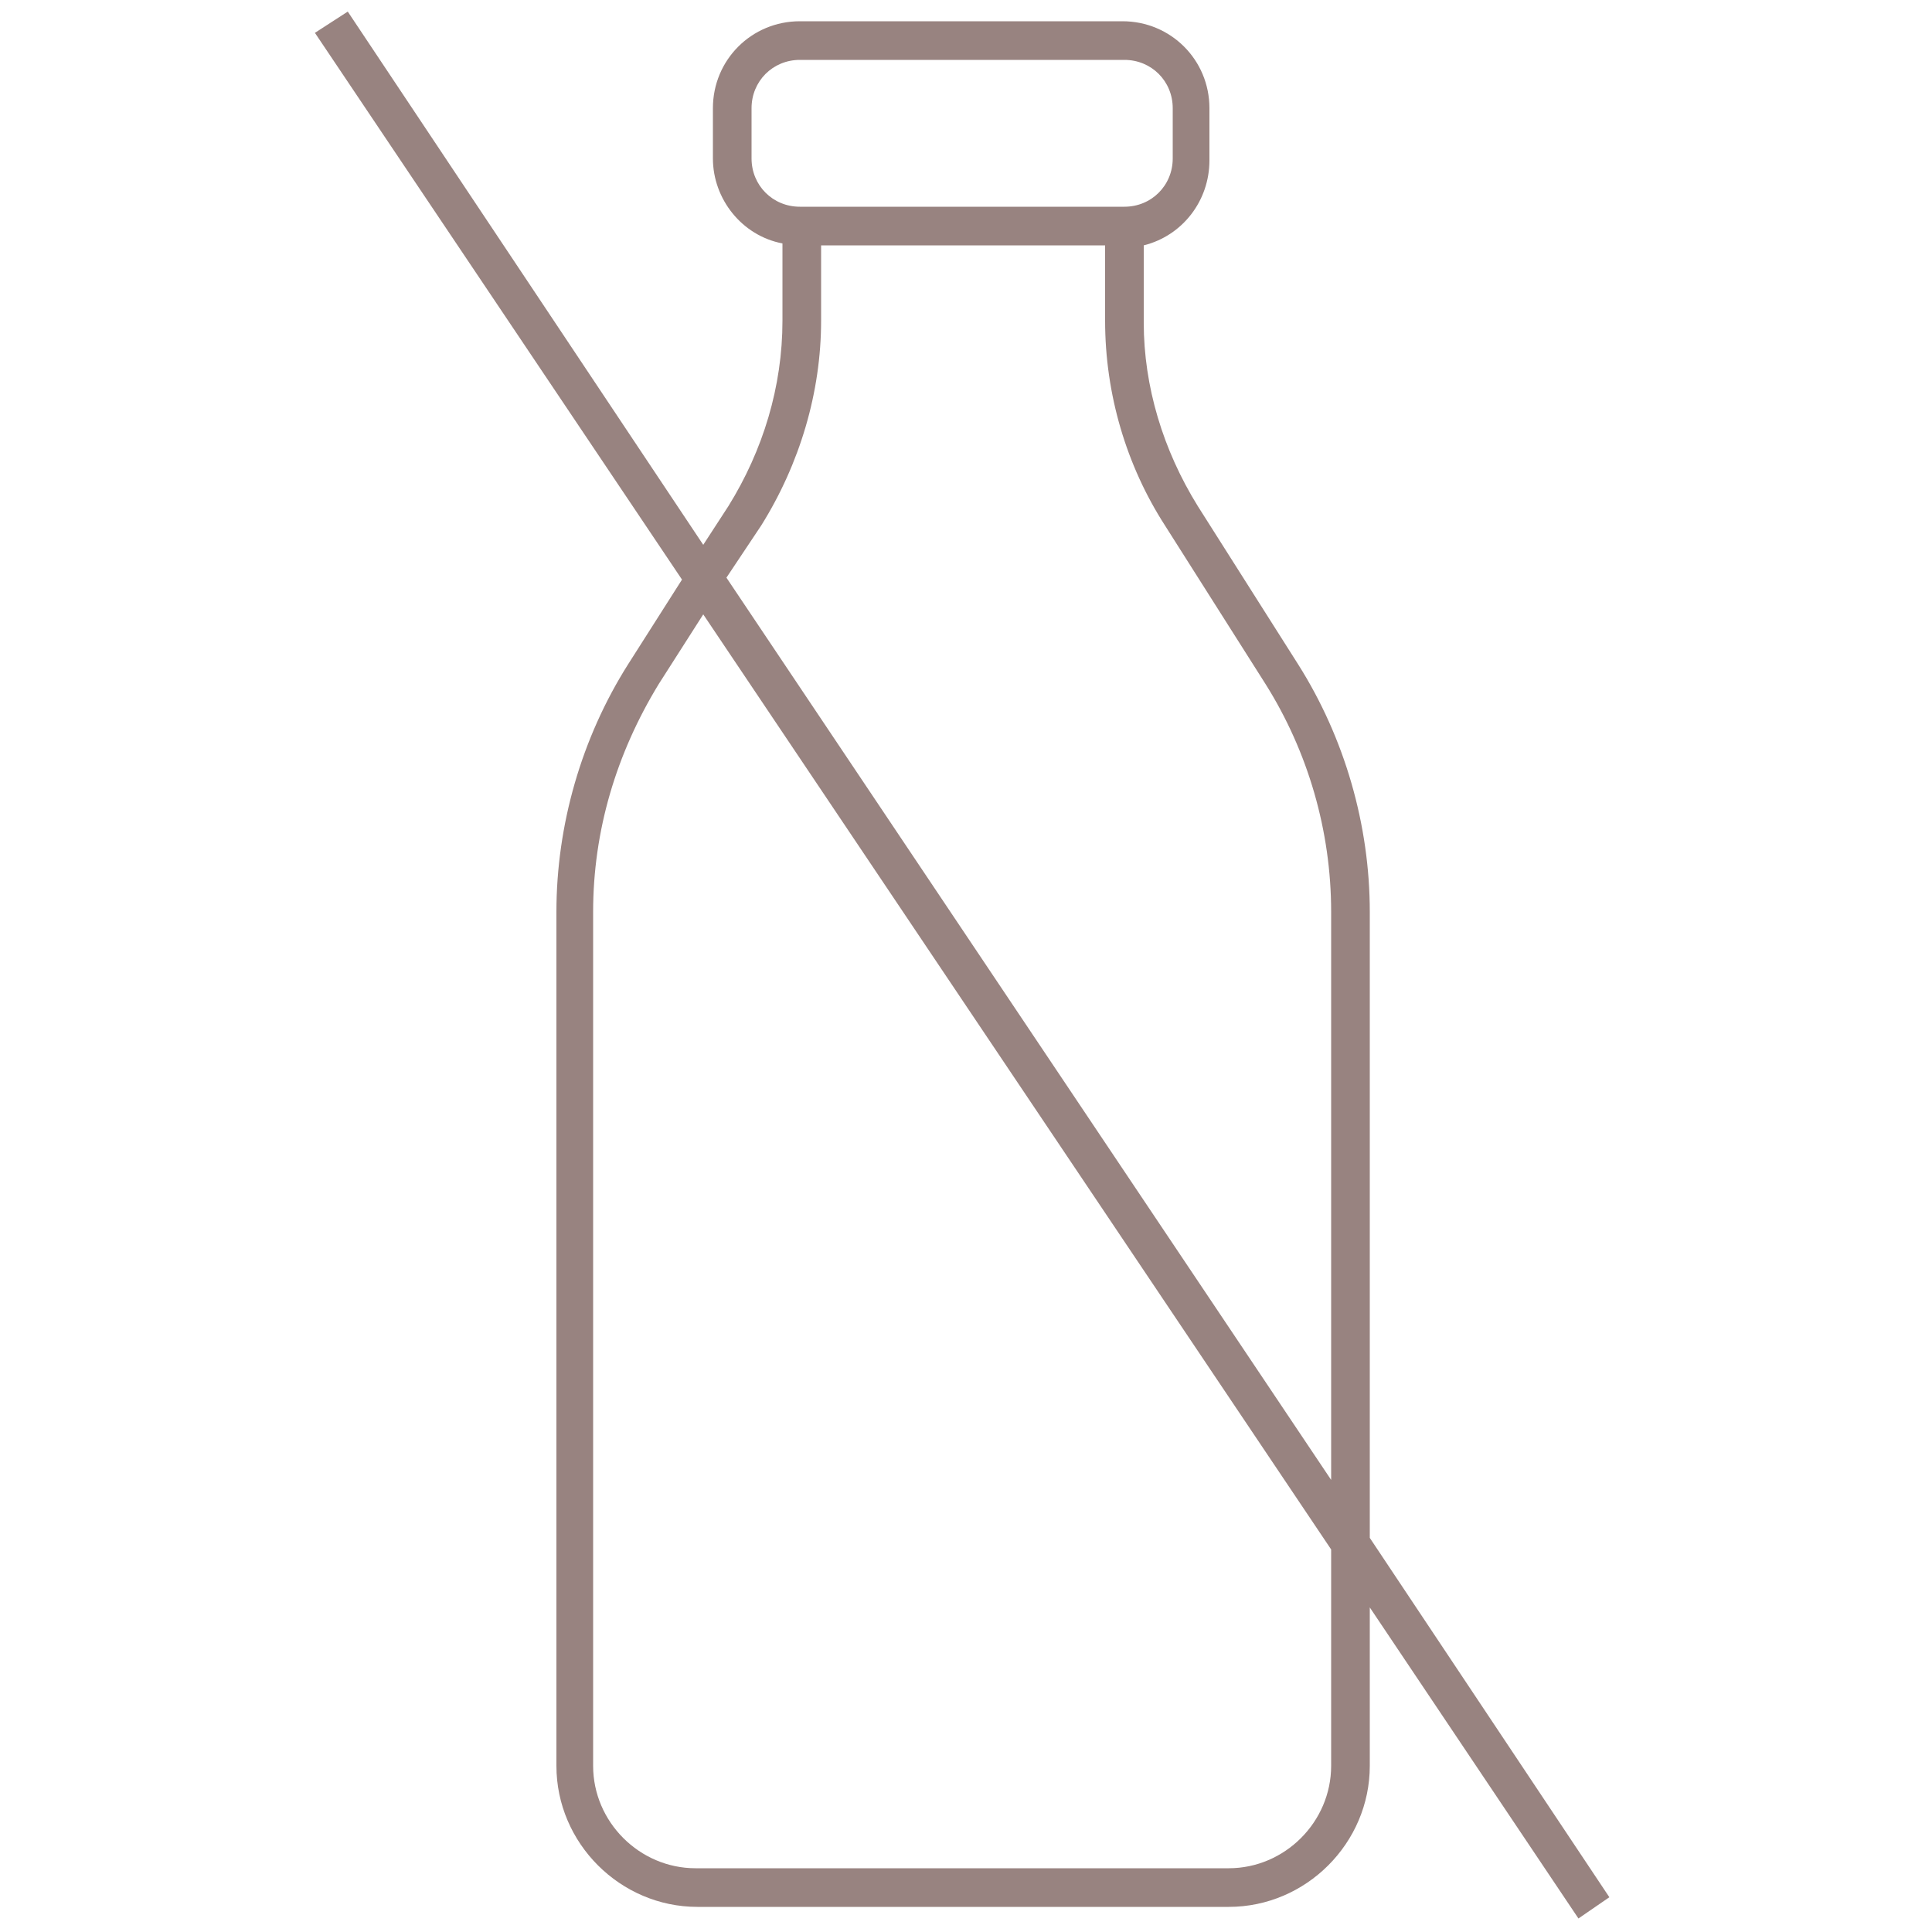 <?xml version="1.0" encoding="UTF-8"?> <svg xmlns="http://www.w3.org/2000/svg" xmlns:xlink="http://www.w3.org/1999/xlink" version="1.1" id="d3d7bd57-abe6-46ab-93a7-82fd4f6bc139" x="0px" y="0px" viewBox="0 0 100 100" style="enable-background:new 0 0 100 100;" xml:space="preserve"> <style type="text/css"> .st0{fill:#988380;} </style> <path class="st0" d="M83.3,98.2L70.9,79.6V47.2c0-4.5-1.3-9-3.7-12.8l-5.2-8.2c-1.8-2.9-2.8-6.2-2.8-9.5v-4c2-0.5,3.4-2.3,3.4-4.4 V5.6c0-2.5-2-4.5-4.5-4.5l0,0H41.4c-2.5,0-4.5,2-4.5,4.5c0,0,0,0,0,0v2.6c0,2.1,1.5,4,3.6,4.4v4c0,3.4-1,6.7-2.8,9.6l-1.3,2L18,0.6 l-1.7,1.1l19,28.3l-2.8,4.4c-2.4,3.8-3.7,8.3-3.7,12.8v44.2c0,4,3.3,7.3,7.3,7.3h27.5c4,0,7.3-3.3,7.3-7.3v-8.2l10.8,16.1L83.3,98.2 z M38.9,8.2V5.6c0-1.4,1.1-2.5,2.5-2.5l0,0h16.8c1.4,0,2.5,1.1,2.5,2.5v2.6c0,1.4-1.1,2.5-2.5,2.5l0,0H41.4 C40,10.7,38.9,9.6,38.9,8.2L38.9,8.2z M39.4,27.2c2-3.2,3.1-6.9,3.1-10.6v-3.9h14.7v3.9c0,3.8,1.1,7.5,3.1,10.6l5.2,8.2 c2.2,3.5,3.4,7.6,3.4,11.8v29.4L37.6,29.9L39.4,27.2z M68.9,91.4c0,2.9-2.4,5.3-5.3,5.3H36c-2.9,0-5.3-2.4-5.3-5.3V47.2 c0-4.2,1.2-8.2,3.4-11.8l2.3-3.6l32.5,48.4V91.4z"></path> </svg> 